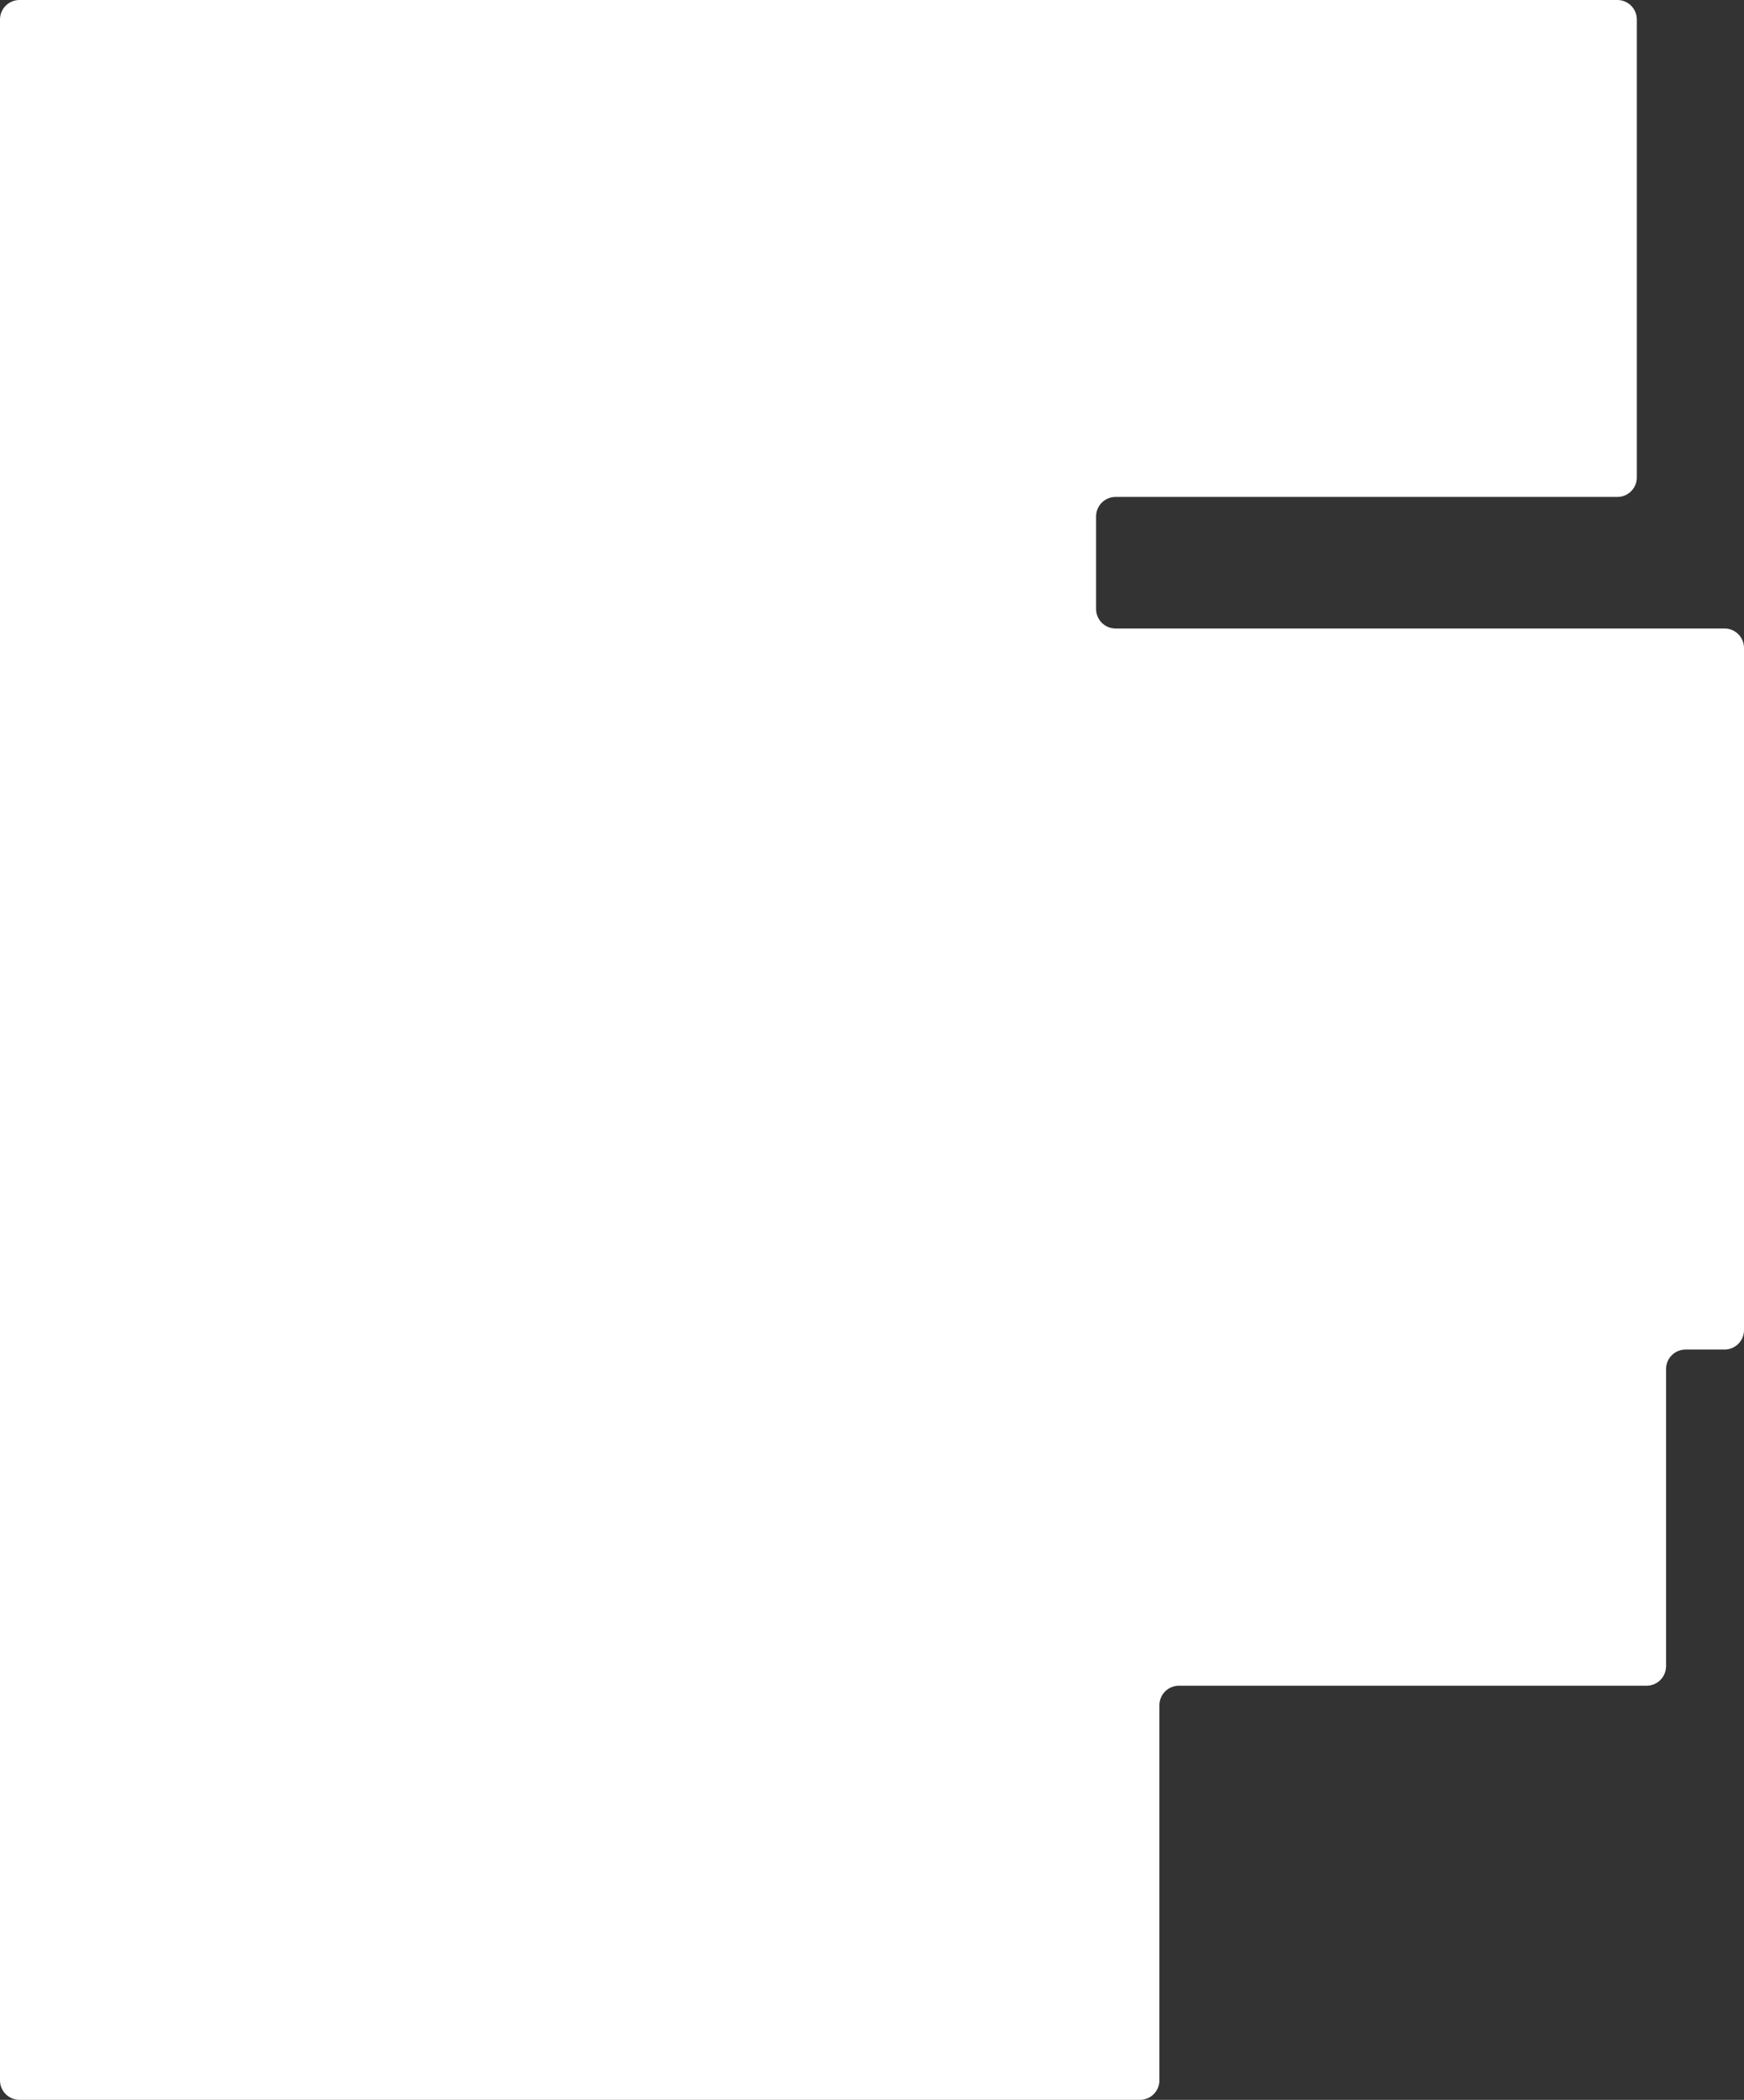 <svg
  width="358"
  height="431"
  viewBox="0 0 358 431"
  xmlns="http://www.w3.org/2000/svg"
>
  <rect x="0" y="0" width="358" height="431" fill="#333333" stroke="none"/>
  <path
    fill-rule="evenodd"
    clip-rule="evenodd"
    d="M0 4C0 1.791 1.791 0 4 0H332C334.209 0 336 1.791 336 4V98C336 100.209 334.209 102 332 102H229C226.791 102 225 103.791 225 106V125C225 127.209 226.791 129 229 129H354C356.209 129 358 130.791 358 133V273C358 275.209 356.209 277 354 277H346C343.791 277 342 278.791 342 281V342C342 344.209 340.209 346 338 346H242C239.791 346 238 347.791 238 350V427C238 429.209 236.209 431 234 431H4C1.791 431 0 429.209 0 427V346V342V277V266V130V129V102V63V4Z"
    fill="white"
  />
</svg>
